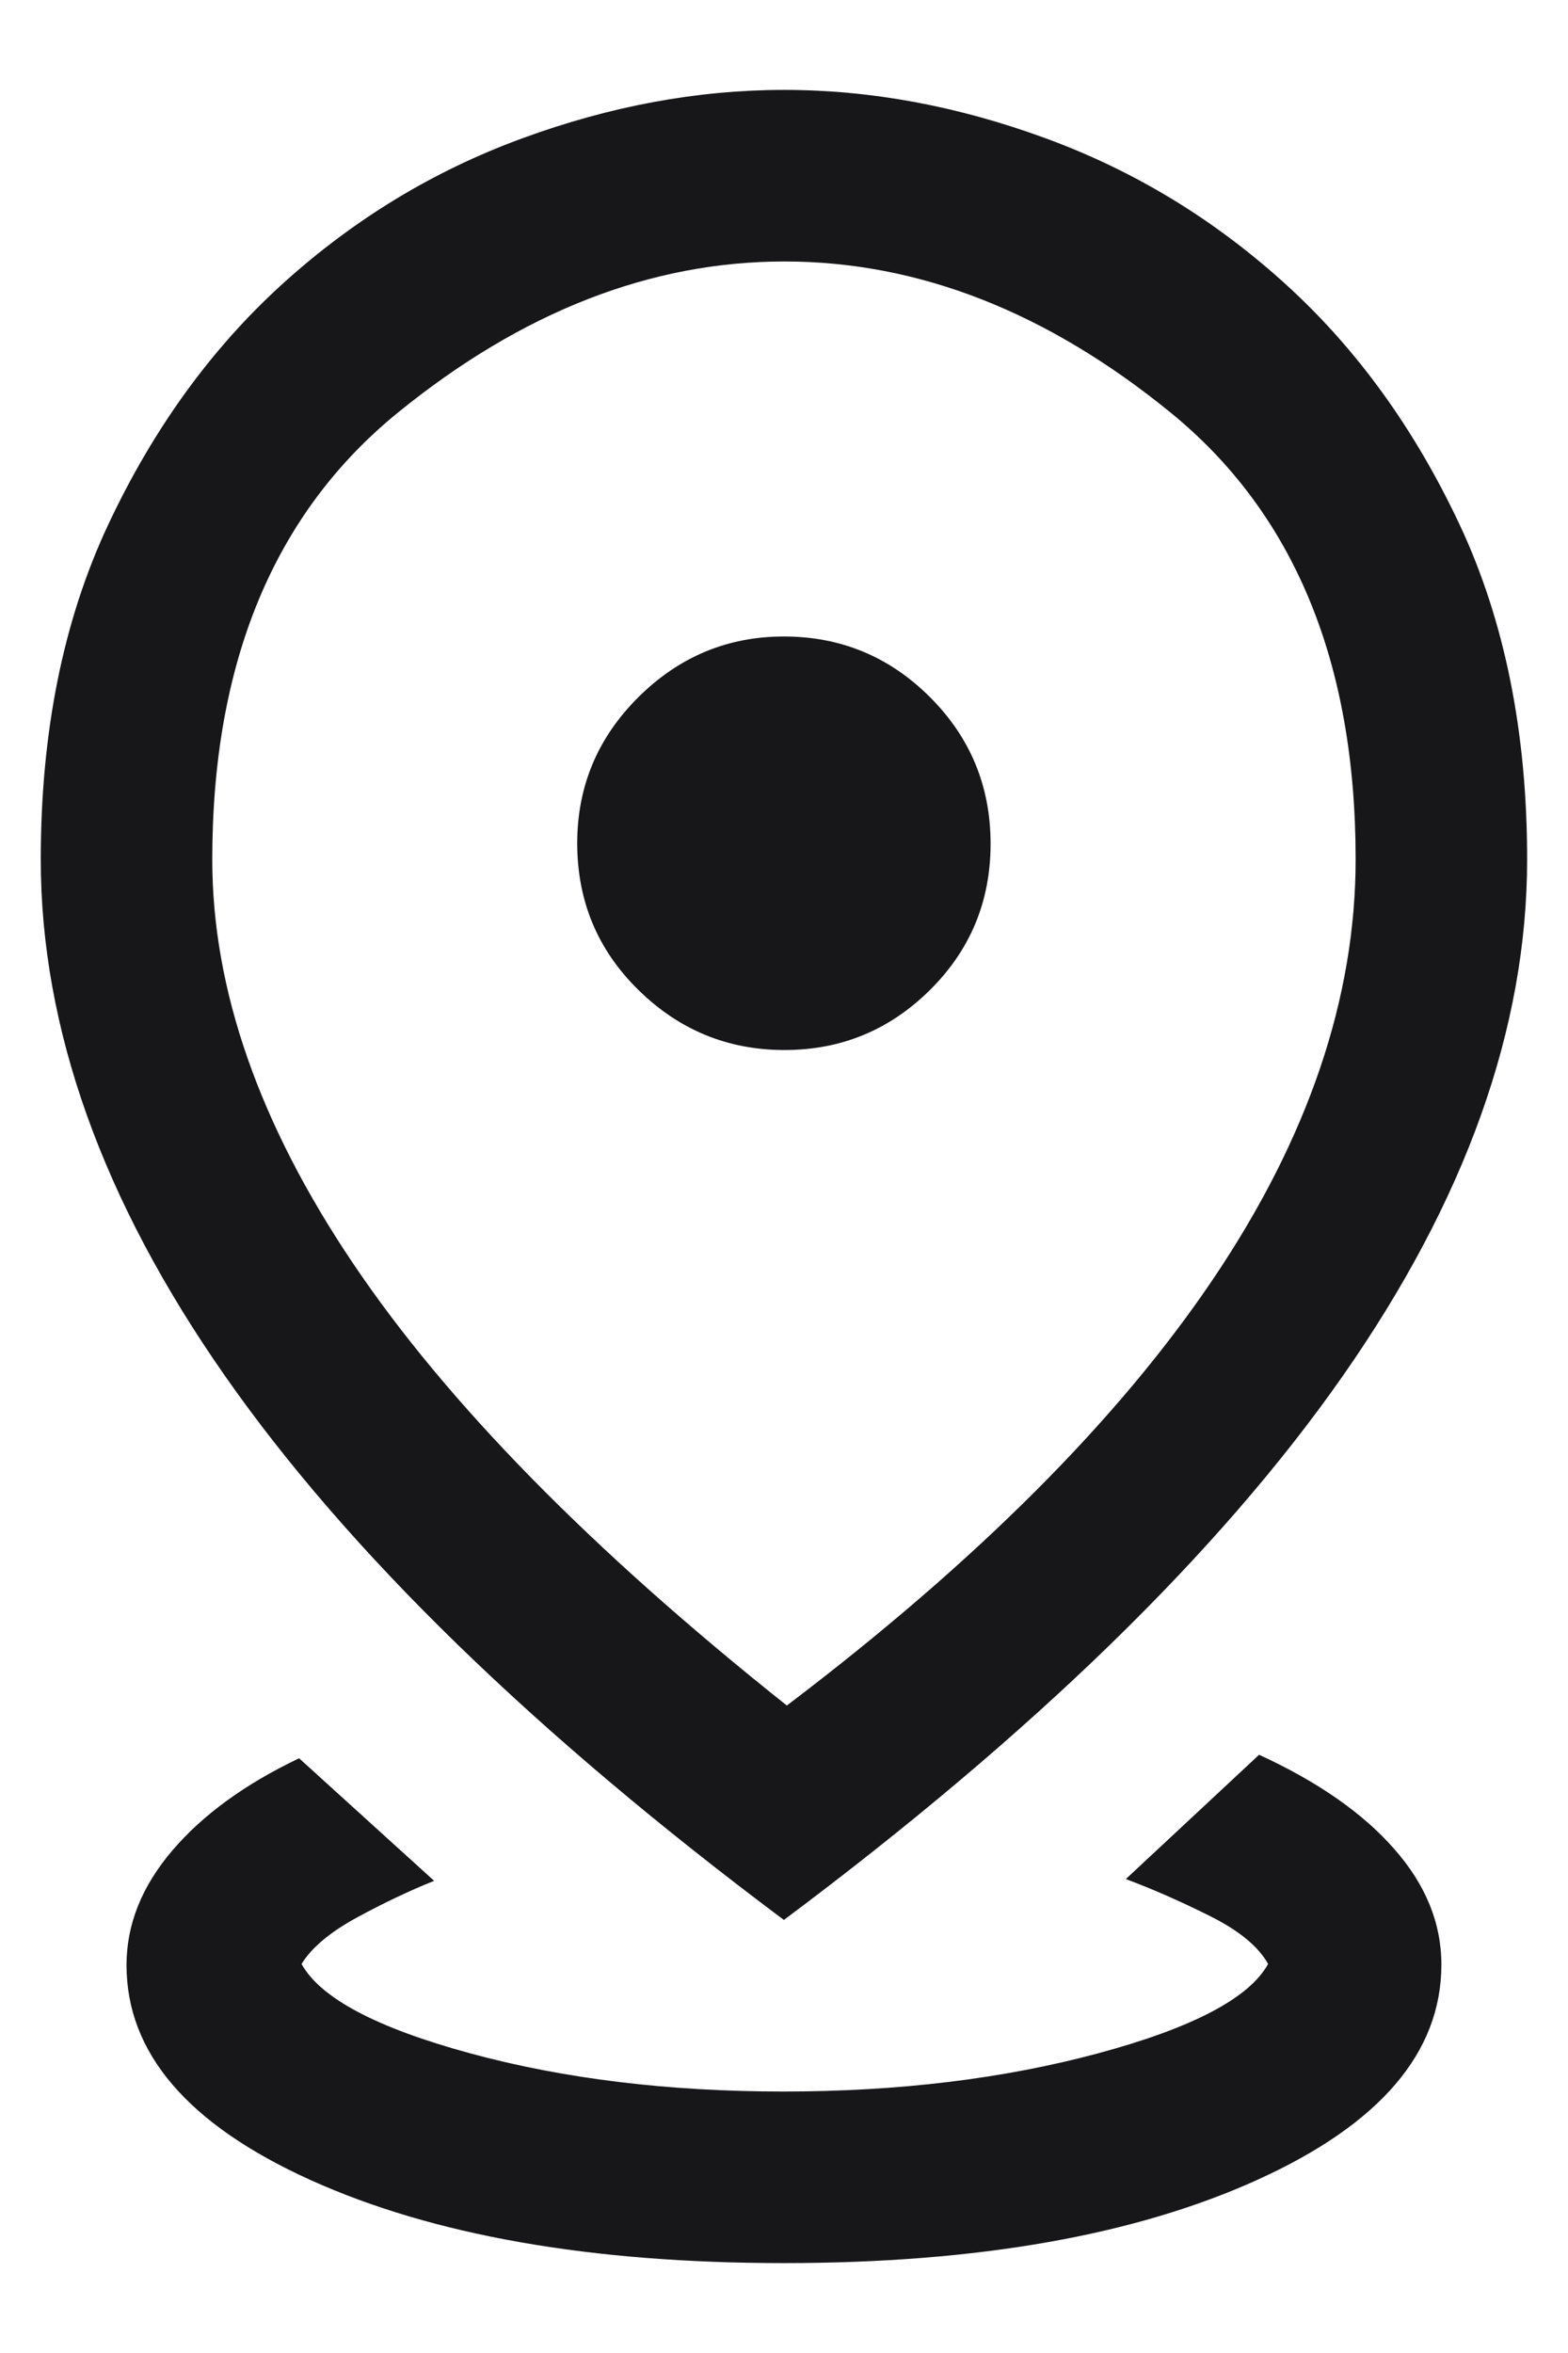 <svg width="16" height="24" viewBox="0 0 16 24" fill="none" xmlns="http://www.w3.org/2000/svg">
<path d="M7.999 23.083C6.028 23.083 4.417 22.8 3.167 22.235C1.916 21.669 1.291 20.938 1.291 20.043C1.291 19.629 1.447 19.239 1.759 18.874C2.071 18.509 2.502 18.196 3.052 17.934L4.43 19.184C4.18 19.284 3.917 19.409 3.642 19.558C3.367 19.708 3.179 19.866 3.077 20.032C3.27 20.381 3.844 20.684 4.799 20.944C5.754 21.203 6.819 21.333 7.994 21.333C9.169 21.333 10.239 21.203 11.203 20.944C12.168 20.684 12.747 20.381 12.94 20.032C12.841 19.854 12.642 19.69 12.342 19.541C12.042 19.391 11.757 19.266 11.488 19.166L12.848 17.898C13.444 18.172 13.904 18.491 14.225 18.857C14.547 19.221 14.708 19.615 14.708 20.038C14.708 20.935 14.082 21.666 12.832 22.233C11.582 22.8 9.971 23.083 7.999 23.083ZM8.029 17.396C9.961 15.931 11.411 14.481 12.38 13.044C13.348 11.608 13.833 10.181 13.833 8.765C13.833 6.752 13.203 5.232 11.942 4.206C10.682 3.18 9.37 2.667 8.005 2.667C6.64 2.667 5.326 3.18 4.062 4.207C2.798 5.234 2.166 6.754 2.166 8.768C2.166 10.091 2.644 11.463 3.601 12.884C4.557 14.305 6.033 15.809 8.029 17.396ZM7.999 19.583C5.453 17.68 3.553 15.831 2.298 14.037C1.043 12.244 0.416 10.487 0.416 8.767C0.416 7.467 0.645 6.329 1.104 5.352C1.562 4.376 2.154 3.558 2.879 2.899C3.605 2.24 4.419 1.745 5.321 1.414C6.223 1.082 7.117 0.917 8.001 0.917C8.885 0.917 9.778 1.082 10.679 1.414C11.58 1.745 12.394 2.24 13.119 2.899C13.845 3.558 14.436 4.376 14.895 5.353C15.353 6.33 15.583 7.468 15.583 8.765C15.583 10.485 14.955 12.243 13.7 14.037C12.445 15.831 10.545 17.68 7.999 19.583ZM8.005 10.71C8.583 10.71 9.078 10.506 9.49 10.097C9.902 9.689 10.108 9.192 10.108 8.606C10.108 8.021 9.902 7.522 9.489 7.11C9.076 6.698 8.579 6.492 7.999 6.492C7.425 6.492 6.93 6.698 6.514 7.111C6.098 7.525 5.89 8.021 5.89 8.601C5.89 9.19 6.098 9.689 6.514 10.097C6.93 10.506 7.427 10.71 8.005 10.71Z" fill="#171719"/>
</svg>
